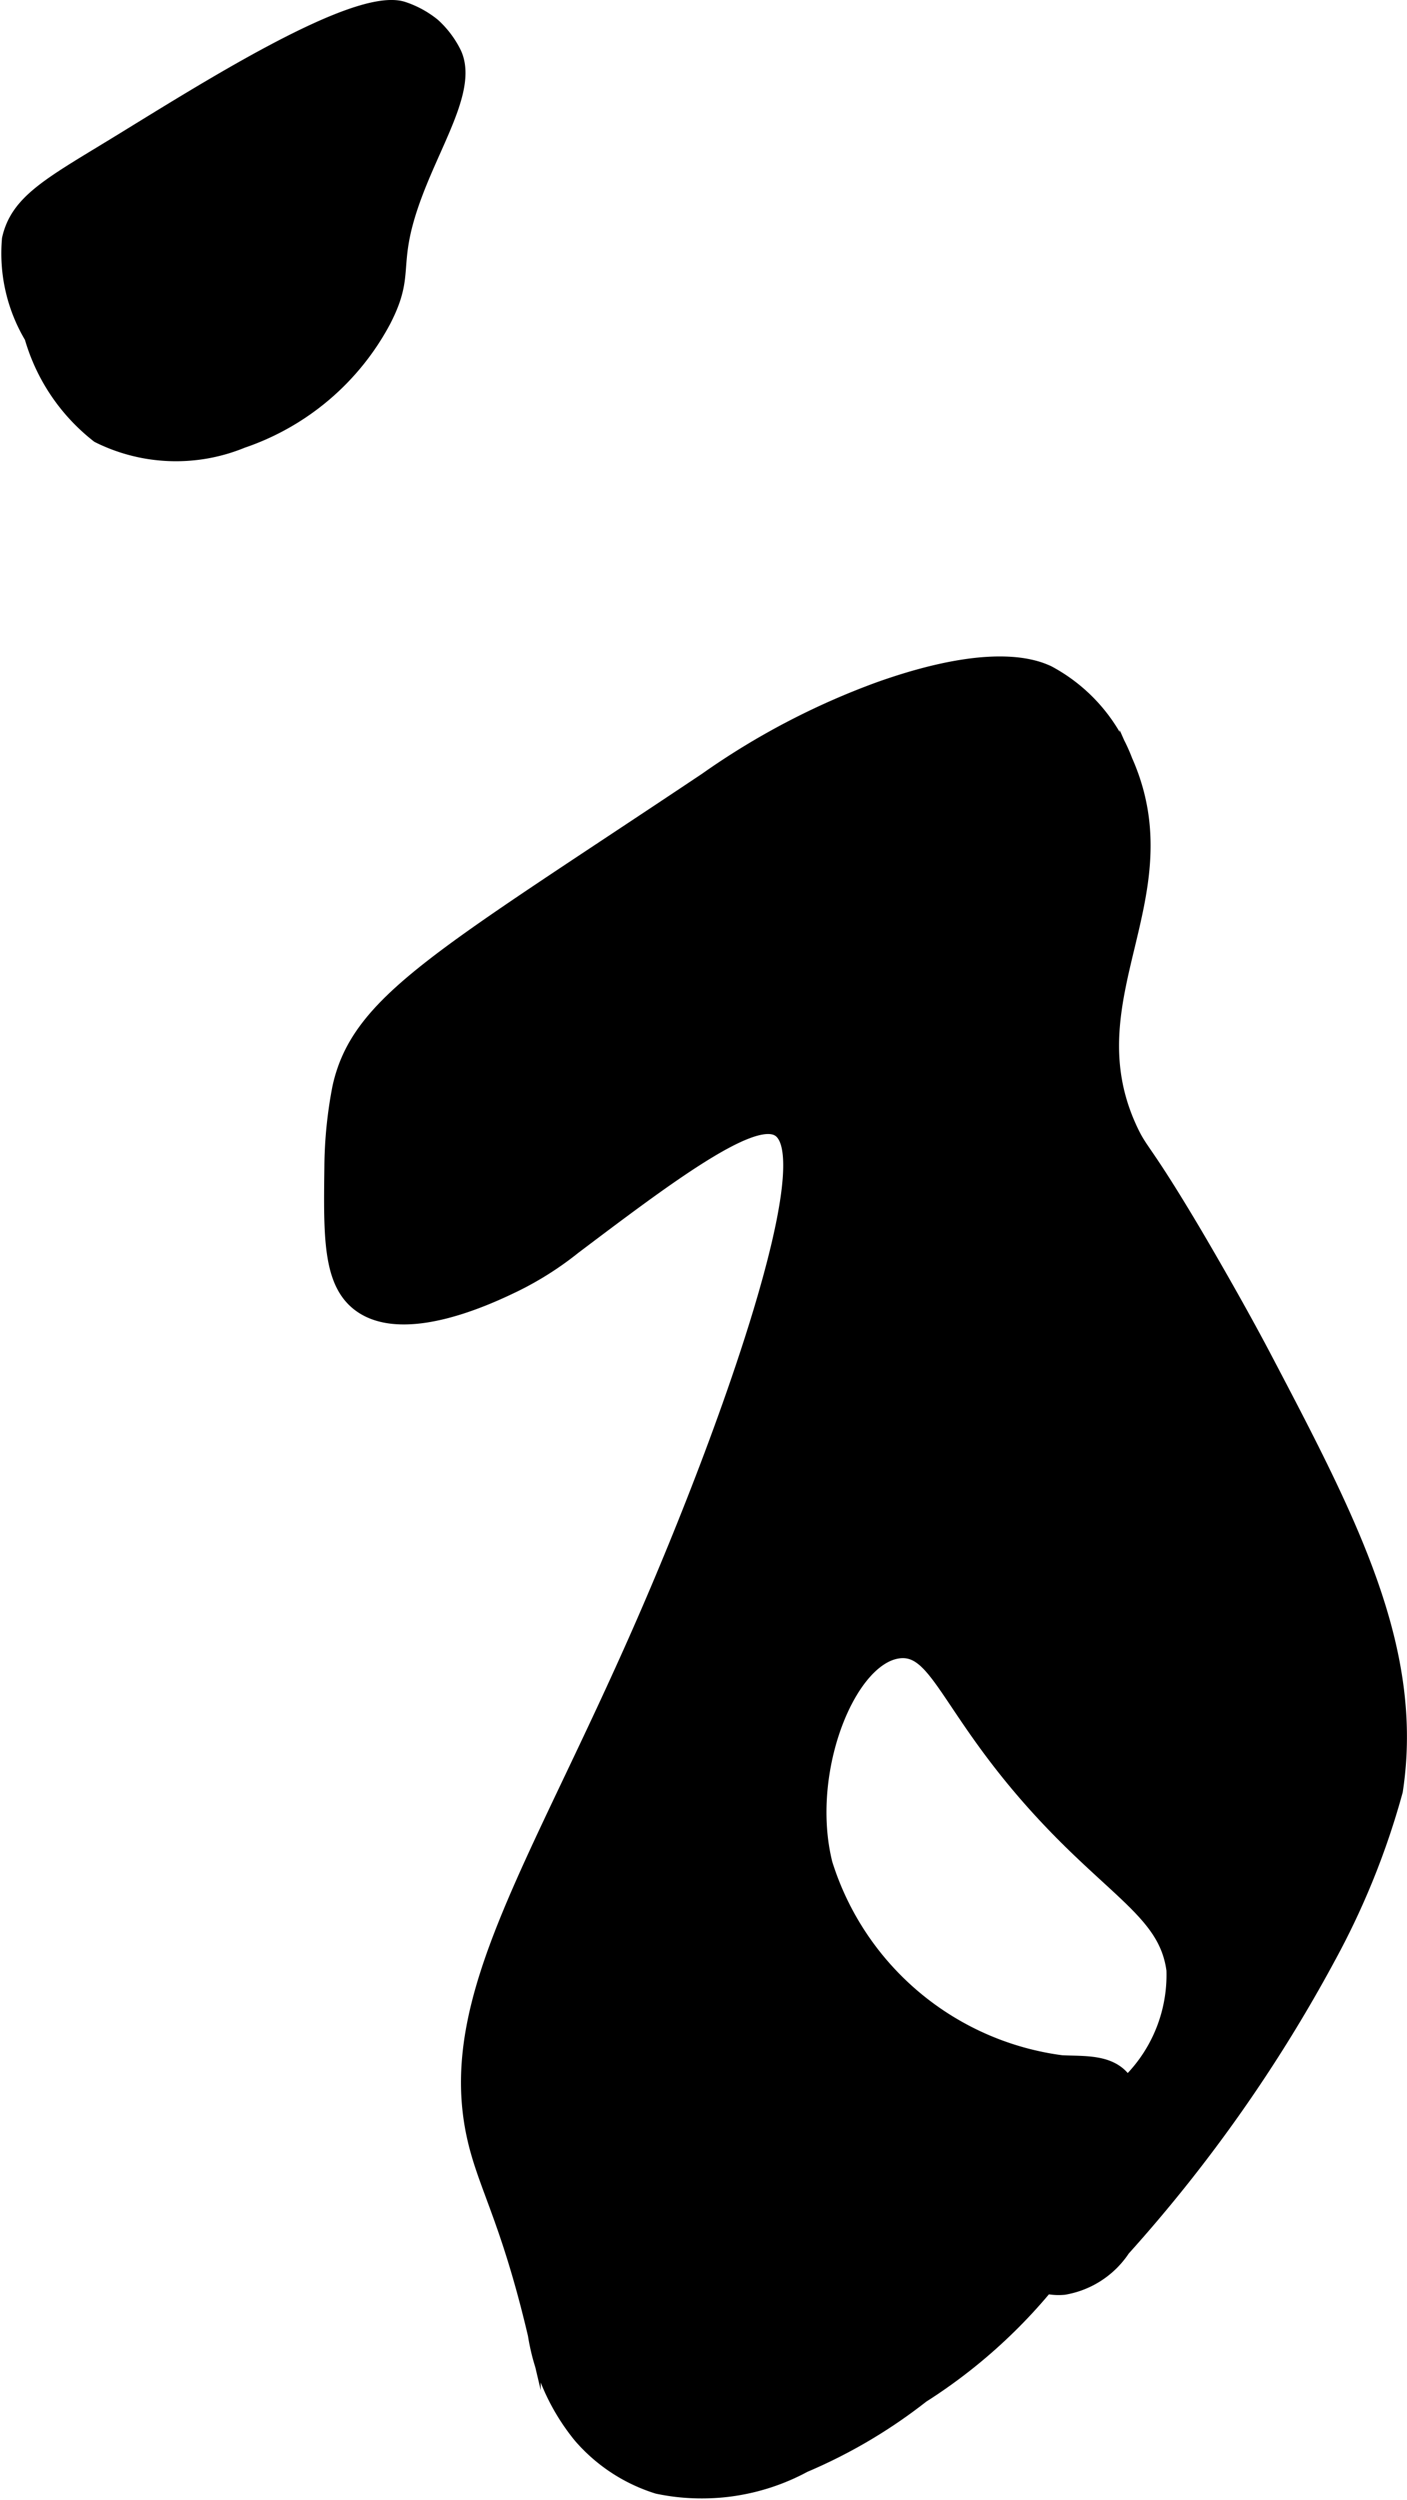 <?xml version="1.0" encoding="UTF-8"?>
<svg xmlns="http://www.w3.org/2000/svg"
     version="1.1"
     width="5.793mm"
     height="10.292mm"
     viewBox="0 0 16.42 29.175">
   <defs>
      <style type="text/css"><![CDATA[
      .a {
        stroke: #000;
        stroke-miterlimit: 10;
        stroke-width: 0.15px;
      }
    ]]></style>
   </defs>
   <path class="a"
         d="M8.235,9.093c-3.092,2.067-4.055,2.576-4.281,3.594a5.052,5.052,0,0,0-.094.938c-.01.8-.017,1.329.312,1.594.521.419,1.561-.082,1.844-.219a3.747,3.747,0,0,0,.688-.438c1.055-.796,2.061-1.555,2.375-1.375.526.302-.566,3.432-1.594,5.781-1.237,2.827-2.301,4.342-1.969,5.937.125.599.397.974.719,2.344a2.491,2.491,0,0,0,.531,1.188,1.969,1.969,0,0,0,.906.594,2.525,2.525,0,0,0,1.719-.25,6.053,6.053,0,0,0,1.375-.812,6.204,6.204,0,0,0,2.094-2.219c.157-.314.562-1.128.25-1.5-.171-.204-.474-.175-.719-.188a3.337,3.337,0,0,1-2.75-2.312c-.266-1.058.263-2.388.844-2.469.51-.071.597.885,2.118,2.333.625.596,1.014.852,1.085,1.379a1.75,1.75,0,0,1-.58,1.359,6.156,6.156,0,0,0-1.022,1.131c-.213.33-.418.657-.289.922a.661.661,0,0,0,.622.303,1.043,1.043,0,0,0,.695-.453,17.5,17.5,0,0,0,2.402-3.413,9.029,9.029,0,0,0,.781-1.938c.254-1.661-.535-3.164-1.531-5.062-.37-.704-.834-1.485-.834-1.485-.575-.967-.603-.906-.728-1.171-.727-1.544.65-2.71-.062-4.312a1.953,1.953,0,0,0-.906-1.031c-.156-.072-.667-.274-1.969.187A8.636,8.636,0,0,0,8.235,9.093Z"/>
   <path class="a"
         d="M1.328,1.687C.573,2.148.194,2.348.097,2.789A1.911,1.911,0,0,0,.36,3.937a2.254,2.254,0,0,0,.781,1.156,2.04,2.04,0,0,0,1.688.062A2.952,2.952,0,0,0,4.485,3.749c.313-.605.035-.638.402-1.566.246-.623.6-1.185.422-1.566A1.102,1.102,0,0,0,5.06.287,1.125,1.125,0,0,0,4.703.093C4.137-.084,2.325,1.078,1.328,1.687Z"/>
</svg>

